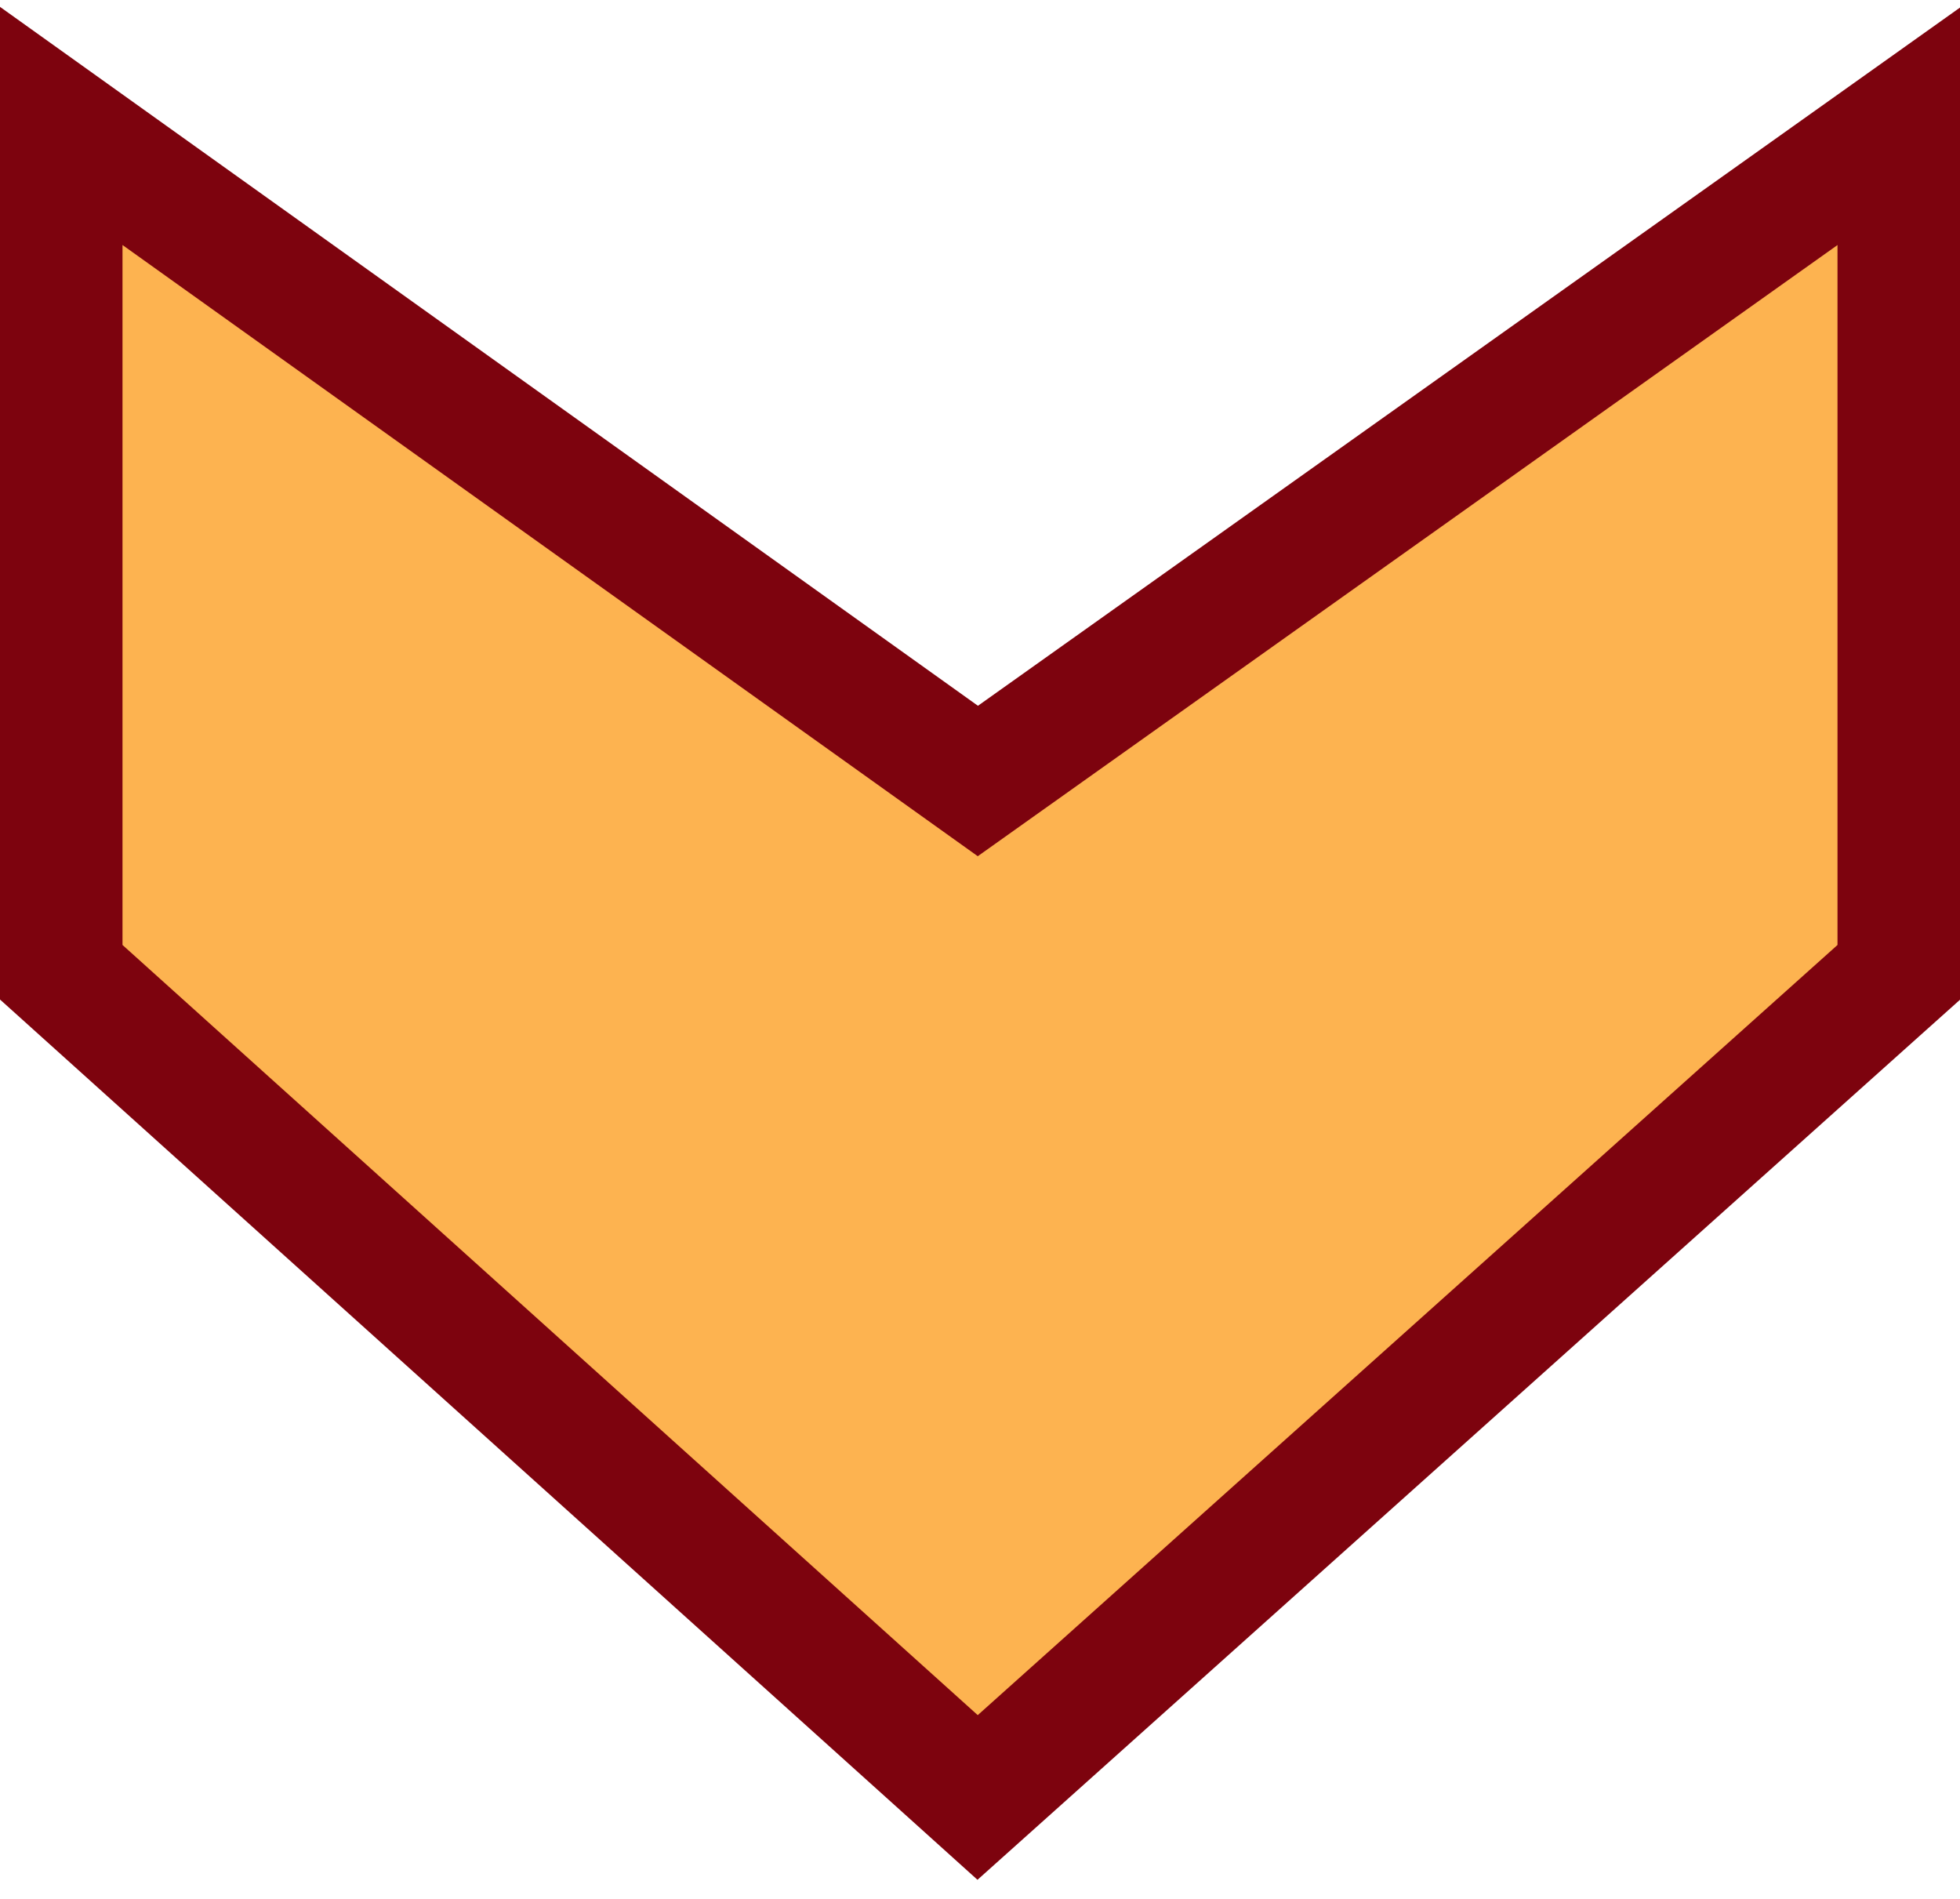 <?xml version="1.0" encoding="UTF-8"?>
<svg xmlns="http://www.w3.org/2000/svg" width="32" height="31" viewBox="0 0 32 31" fill="none">
  <path d="M30.667 16.172L31 15.874V15.427V4V2.062L29.421 3.185L15.965 12.75L2.581 3.186L1 2.056V4V15.427V15.872L1.331 16.17L15.294 28.743L15.961 29.344L16.63 28.745L30.667 16.172Z" fill="#FDB350" stroke="#7D030E" stroke-width="2"></path>
</svg>
